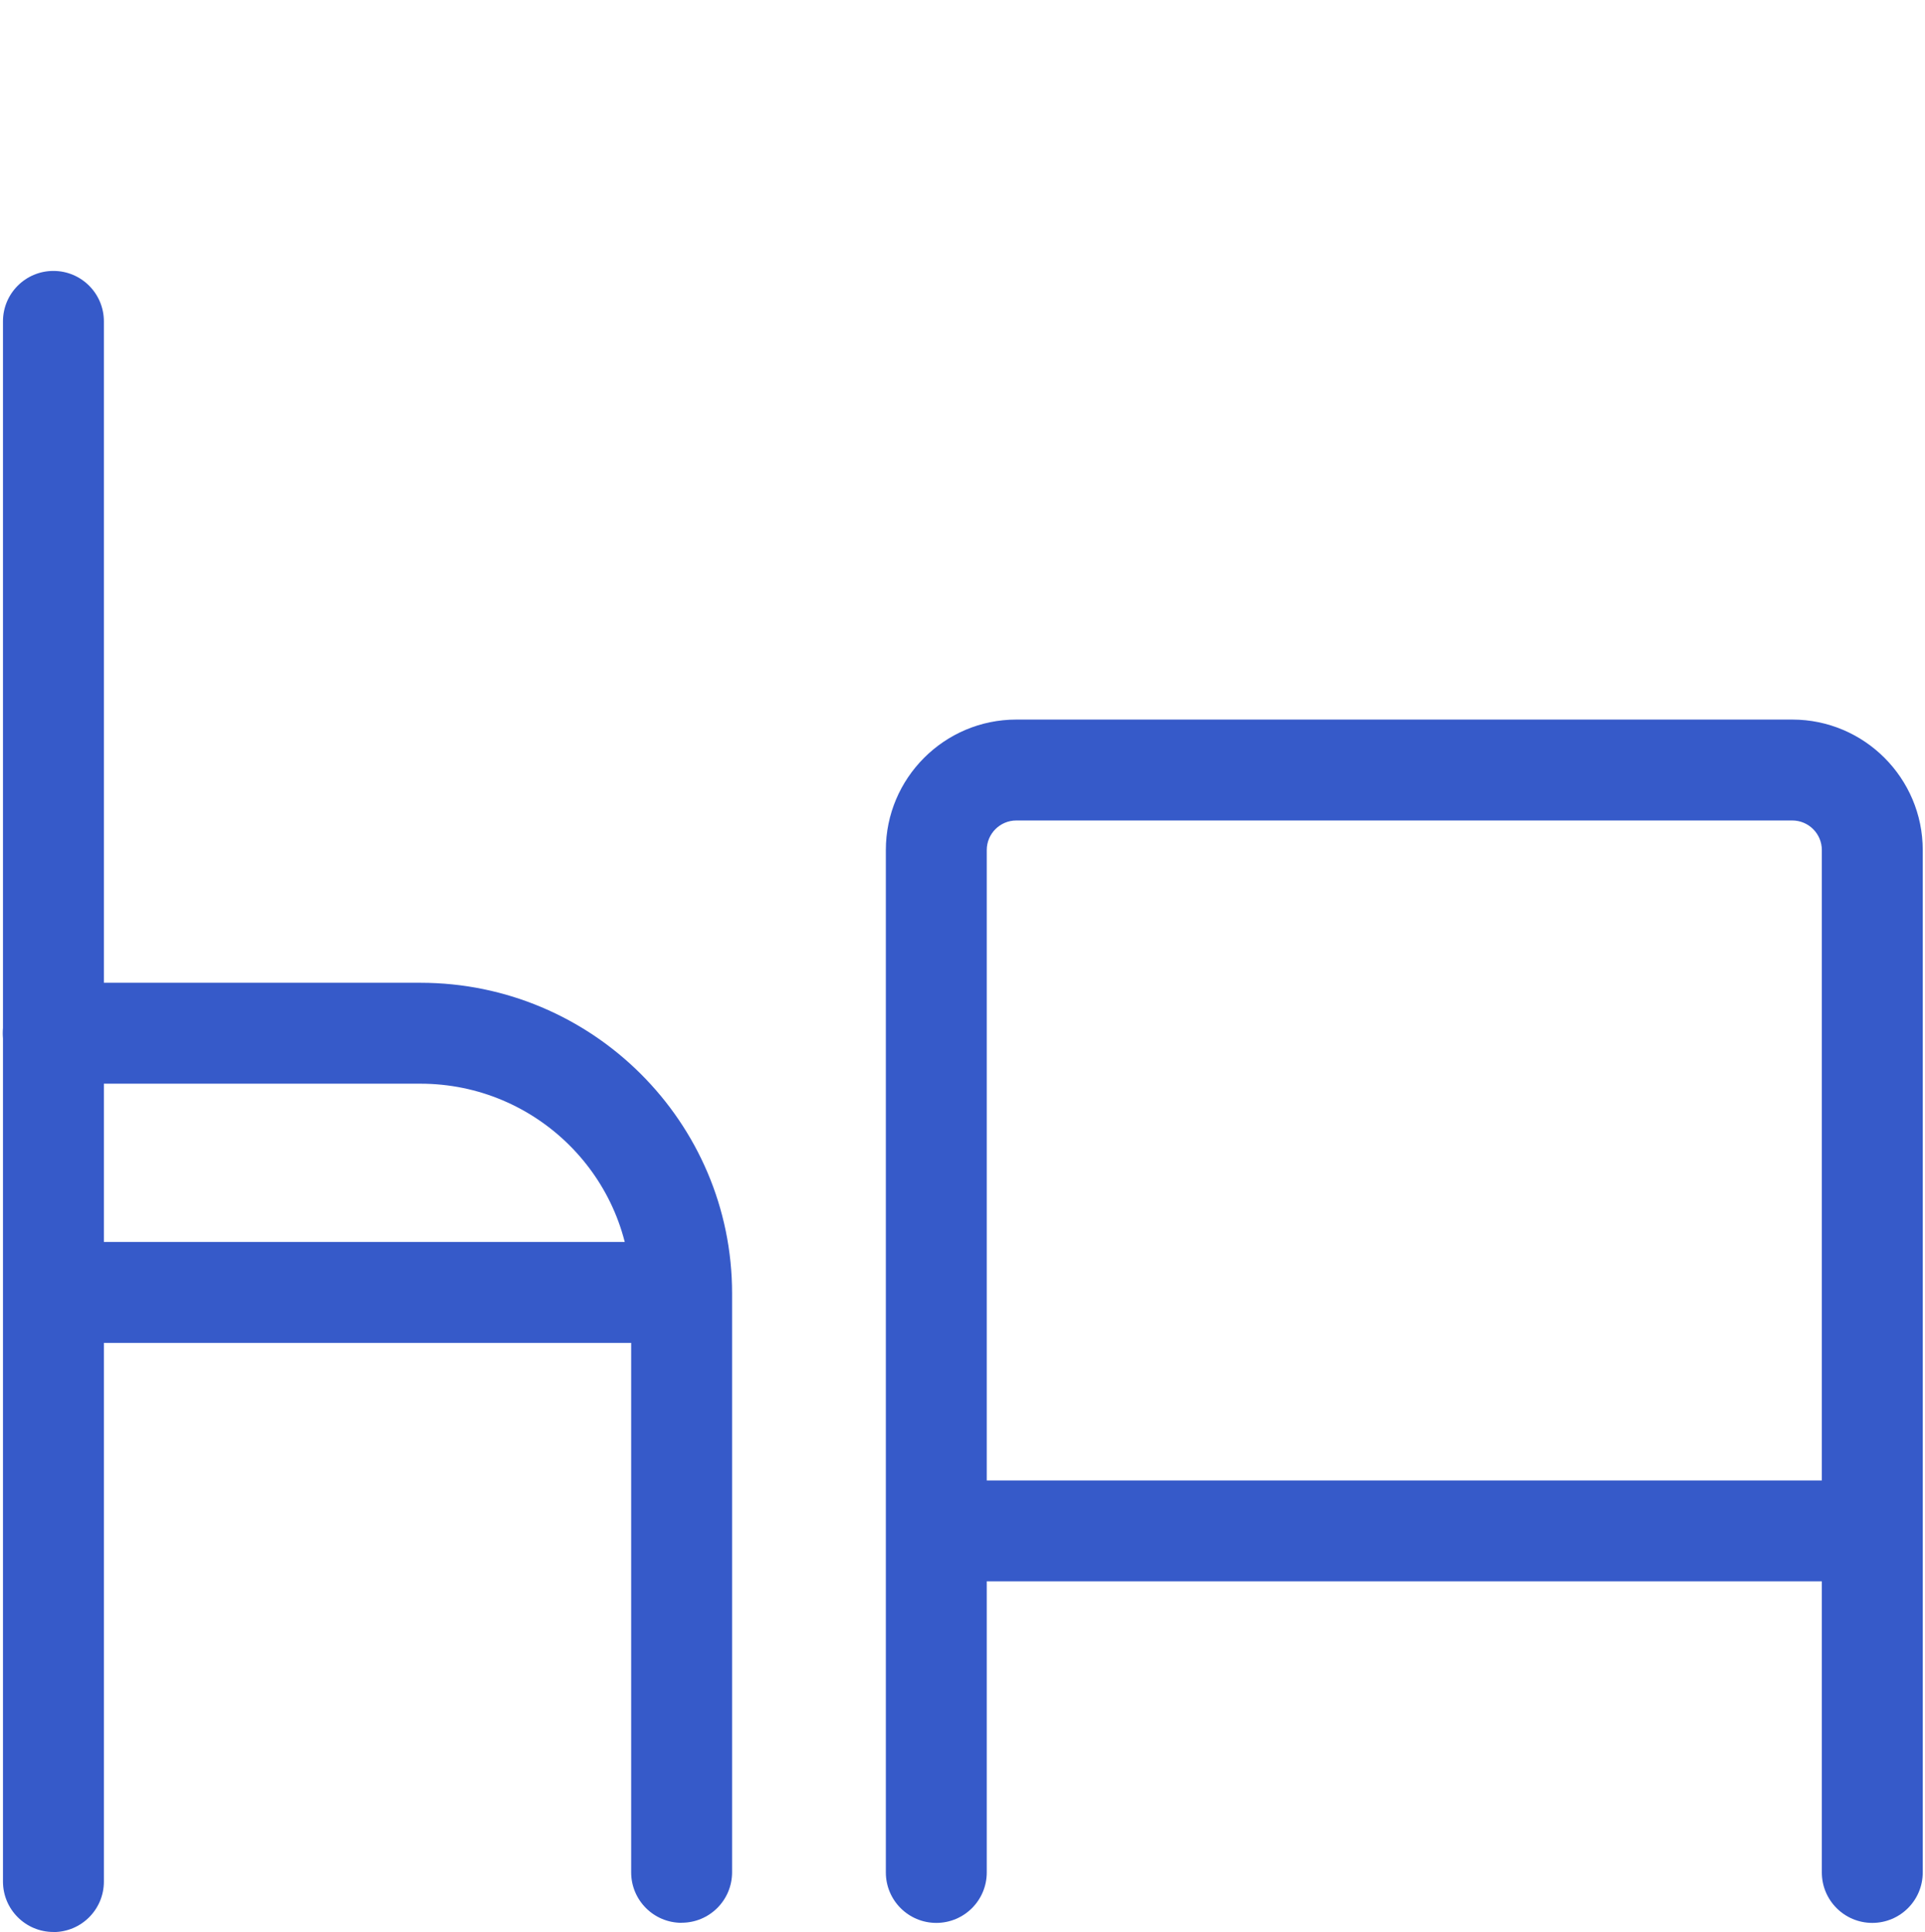 <?xml version="1.0" encoding="UTF-8"?>
<svg id="Layer_2" data-name="Layer 2" xmlns="http://www.w3.org/2000/svg" viewBox="0 0 239.6 240.46">
  <defs>
    <style>
      .cls-1 {
        fill: none;
      }

      .cls-1, .cls-2 {
        stroke-width: 0px;
      }

      .cls-2 {
        fill: #365ac9;
      }
    </style>
  </defs>
  <g id="Layer_1-2" data-name="Layer 1">
    <path class="cls-2" d="M233.04,239.33c-3.47,0-6.28-2.81-6.28-6.28v-127.25c0-2.03-1.65-3.68-3.68-3.68h-96.58c-2.03,0-3.68,1.65-3.68,3.68v127.25c0,3.47-2.81,6.28-6.28,6.28s-6.28-2.81-6.28-6.28v-127.25c0-8.95,7.28-16.24,16.24-16.24h96.58c8.95,0,16.24,7.28,16.24,16.24v127.25c0,3.47-2.81,6.28-6.28,6.28Z"/>
    <path class="cls-2" d="M84.84,239.32c-3.47,0-6.28-2.81-6.28-6.28v-72.05c0-14.4-11.77-26.11-26.23-26.11H6.63c-3.47,0-6.28-2.81-6.28-6.28s2.81-6.28,6.28-6.28h45.7c21.39,0,38.79,17.34,38.79,38.66v72.05c0,3.47-2.81,6.28-6.28,6.28Z"/>
    <path class="cls-2" d="M6.65,240.46c-3.47,0-6.28-2.81-6.28-6.28V40c0-3.47,2.81-6.28,6.28-6.28s6.28,2.81,6.28,6.28v194.19c0,3.47-2.81,6.28-6.28,6.28Z"/>
    <path class="cls-2" d="M84.07,167.14H8.2c-3.47,0-6.28-2.81-6.28-6.28s2.81-6.28,6.28-6.28h75.87c3.47,0,6.28,2.81,6.28,6.28s-2.81,6.28-6.28,6.28Z"/>
    <path class="cls-2" d="M229.13,196.82h-109.08c-3.47,0-6.28-2.81-6.28-6.28s2.81-6.28,6.28-6.28h109.08c3.47,0,6.28,2.81,6.28,6.28s-2.81,6.28-6.28,6.28Z"/>
    <rect class="cls-1" width="239.6" height="239.6"/>
  </g>
</svg>